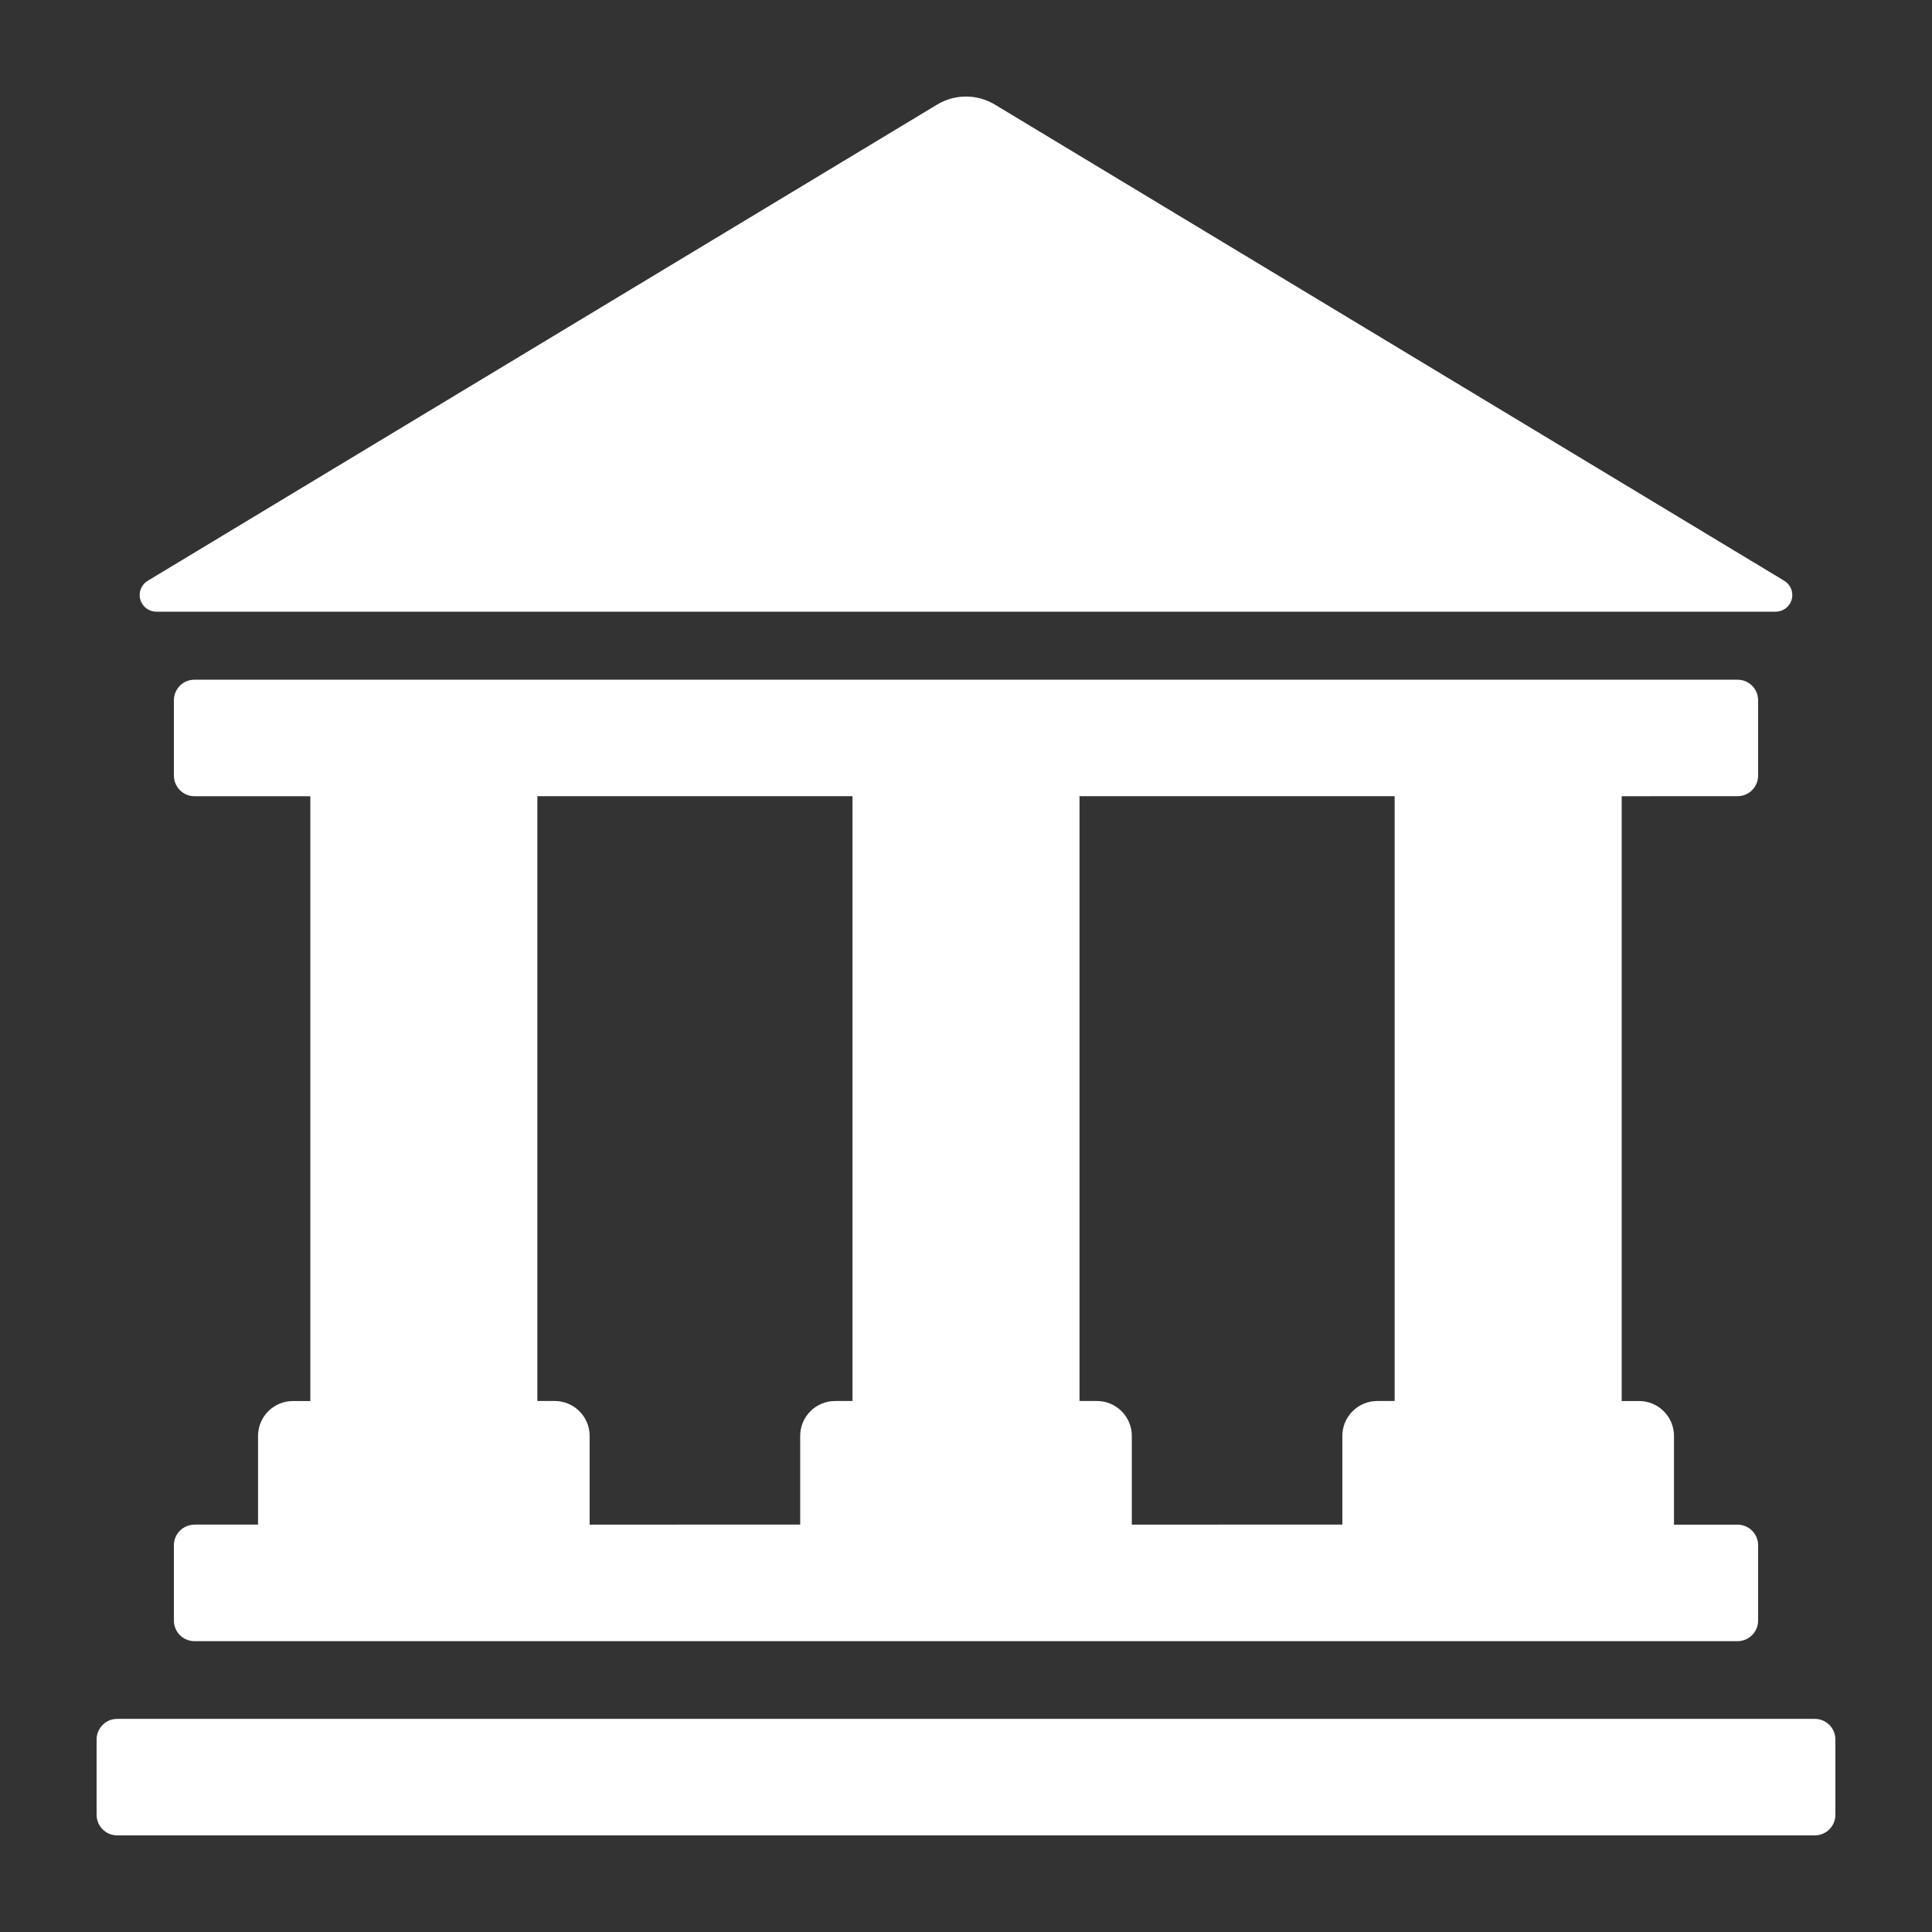 <?xml version="1.0" encoding="UTF-8"?>
<svg fill="#FFFFFF" width="100pt" height="100pt" version="1.1" viewBox="0 0 100 100" xmlns="http://www.w3.org/2000/svg">
 <rect x="0" y="0" width="100" height="100" fill="#333333" stroke="none"/>
 <g>
  <path d="m8.09 31.66h83.82c0.387 0 0.727-0.258 0.828-0.629 0.105-0.375-0.055-0.77-0.383-0.969l-40.855-24.645c-0.922-0.559-2.078-0.559-3 0l-40.855 24.645c-0.328 0.199-0.488 0.594-0.383 0.969 0.102 0.371 0.441 0.629 0.828 0.629z"/>
  <path d="m6.066 88.969h87.867c0.59 0 1.066 0.477 1.066 1.062v3.902c0 0.59-0.477 1.066-1.066 1.066h-87.867c-0.59 0-1.066-0.477-1.066-1.066v-3.902c0-0.281 0.113-0.551 0.312-0.75 0.199-0.203 0.469-0.312 0.754-0.312z"/>
  <path d="m89.934 41.211c0.59 0 1.066-0.477 1.066-1.066v-3.902c0-0.586-0.477-1.062-1.066-1.062h-79.867c-0.285 0-0.555 0.109-0.754 0.309-0.199 0.203-0.312 0.473-0.312 0.754v3.902c0 0.281 0.113 0.555 0.312 0.754 0.199 0.199 0.469 0.312 0.754 0.312h5.996v31.305h-0.902c-0.996 0-1.805 0.809-1.805 1.805v4.59h-3.289v0.004c-0.285 0-0.555 0.113-0.754 0.312-0.199 0.199-0.312 0.469-0.312 0.754v3.902-0.004c0 0.285 0.113 0.555 0.312 0.754 0.199 0.199 0.469 0.312 0.754 0.312h79.867c0.285 0 0.555-0.113 0.754-0.312 0.199-0.199 0.312-0.469 0.312-0.754v-3.898c0-0.59-0.477-1.066-1.066-1.066h-3.289v-4.594c0-0.996-0.809-1.805-1.805-1.805h-0.902v-31.305zm-45.809 31.305h-0.902c-0.996 0-1.805 0.809-1.805 1.805v4.59l-10.898 0.004v-4.594c0-0.996-0.809-1.805-1.805-1.805h-0.902v-31.305h16.312zm28.062 0h-0.902c-0.996 0-1.805 0.809-1.805 1.805v4.59l-10.898 0.004v-4.594c0-0.996-0.809-1.805-1.805-1.805h-0.902v-31.305h16.312z"/>
 </g>
</svg>
